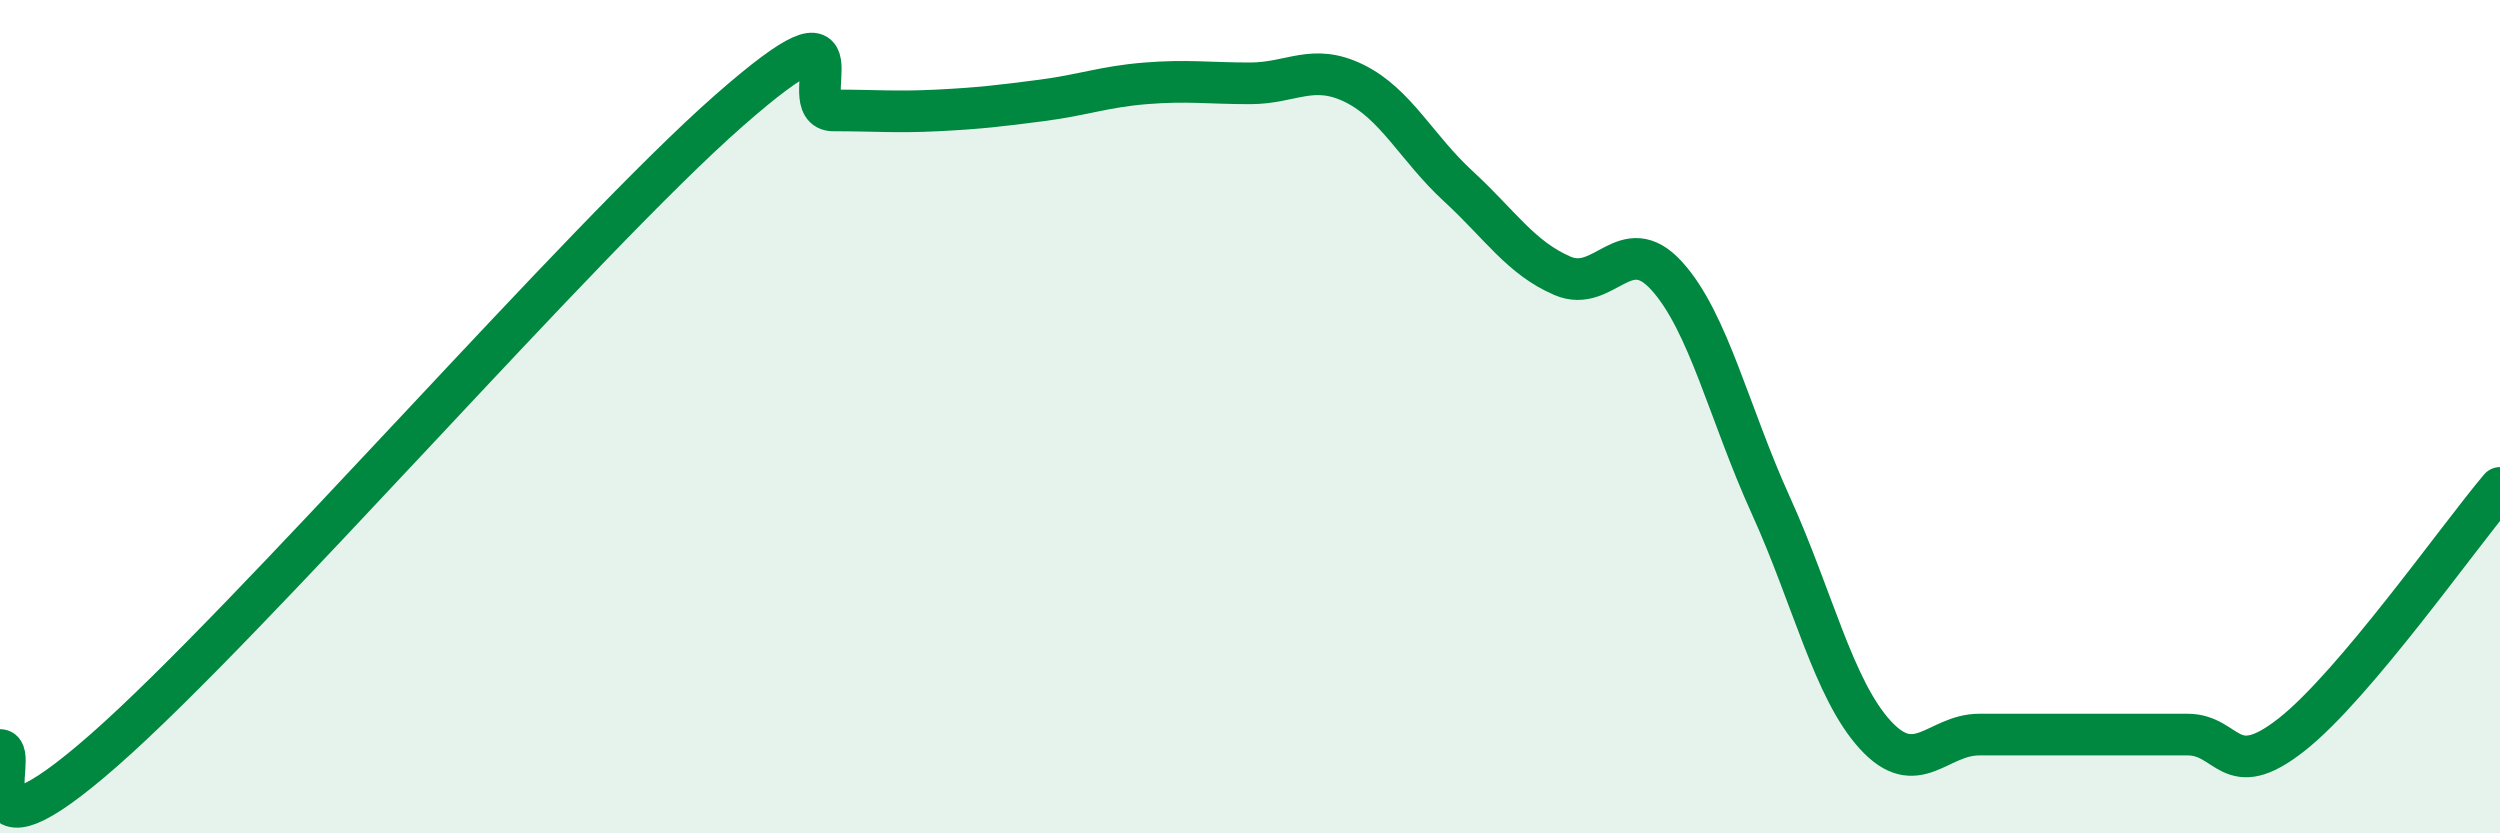 
    <svg width="60" height="20" viewBox="0 0 60 20" xmlns="http://www.w3.org/2000/svg">
      <path
        d="M 0,18 C 0.5,18 -1,21.07 2.5,18 C 6,14.93 14,5.72 17.5,2.65 C 21,-0.42 19,2.65 20,2.65 C 21,2.65 21.5,2.7 22.5,2.65 C 23.5,2.6 24,2.54 25,2.41 C 26,2.28 26.5,2.08 27.5,2 C 28.5,1.92 29,2 30,2 C 31,2 31.5,1.51 32.5,2 C 33.5,2.49 34,3.55 35,4.47 C 36,5.39 36.5,6.19 37.5,6.62 C 38.5,7.05 39,5.52 40,6.62 C 41,7.72 41.5,9.93 42.5,12.13 C 43.5,14.33 44,16.53 45,17.63 C 46,18.73 46.5,17.63 47.5,17.63 C 48.5,17.63 49,17.63 50,17.63 C 51,17.63 51.5,17.63 52.5,17.63 C 53.5,17.63 53.5,18.81 55,17.63 C 56.5,16.45 59,12.89 60,11.71L60 20L0 20Z"
        fill="#008740"
        opacity="0.1"
        stroke-linecap="round"
        stroke-linejoin="round"
      />
      <path
        d="M 0,18 C 0.5,18 -1,21.07 2.5,18 C 6,14.93 14,5.72 17.5,2.65 C 21,-0.42 19,2.65 20,2.65 C 21,2.65 21.5,2.7 22.5,2.65 C 23.5,2.6 24,2.54 25,2.41 C 26,2.28 26.5,2.08 27.5,2 C 28.5,1.92 29,2 30,2 C 31,2 31.5,1.51 32.5,2 C 33.5,2.49 34,3.55 35,4.47 C 36,5.39 36.5,6.19 37.5,6.62 C 38.5,7.05 39,5.52 40,6.62 C 41,7.72 41.5,9.93 42.5,12.13 C 43.5,14.33 44,16.53 45,17.63 C 46,18.73 46.5,17.63 47.5,17.63 C 48.5,17.63 49,17.63 50,17.63 C 51,17.63 51.5,17.63 52.5,17.63 C 53.5,17.63 53.5,18.81 55,17.63 C 56.5,16.45 59,12.89 60,11.71"
        stroke="#008740"
        stroke-width="1"
        fill="none"
        stroke-linecap="round"
        stroke-linejoin="round"
      />
    </svg>
  